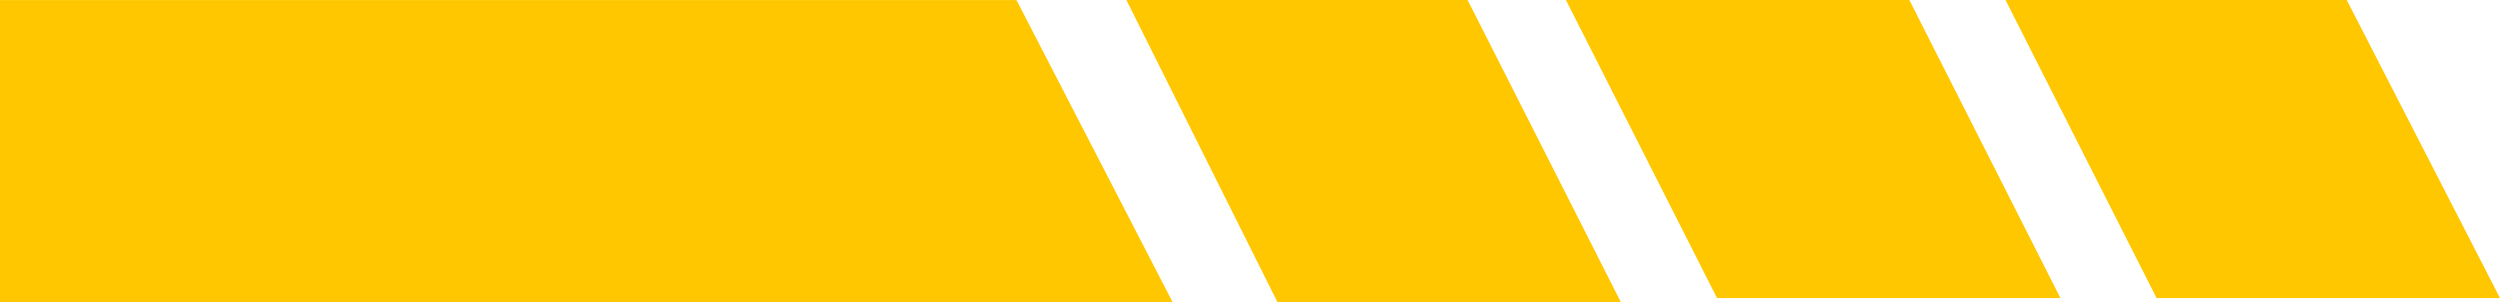 <svg width="91" height="11" viewBox="0 0 91 11" fill="none" xmlns="http://www.w3.org/2000/svg">
<path d="M42.683 10.998H0V0.002H37L42.683 10.998Z" fill="#FFC700"/>
<path d="M75 10.85H62.5L57 0H69.5L75 10.85Z" fill="#FFC700"/>
<path d="M59 10.999H46.5L41 0H53.421L59 10.999Z" fill="#FFC700"/>
<path d="M91 10.85H78.5L73 0H85.421L91 10.85Z" fill="#FFC700"/>
</svg>
